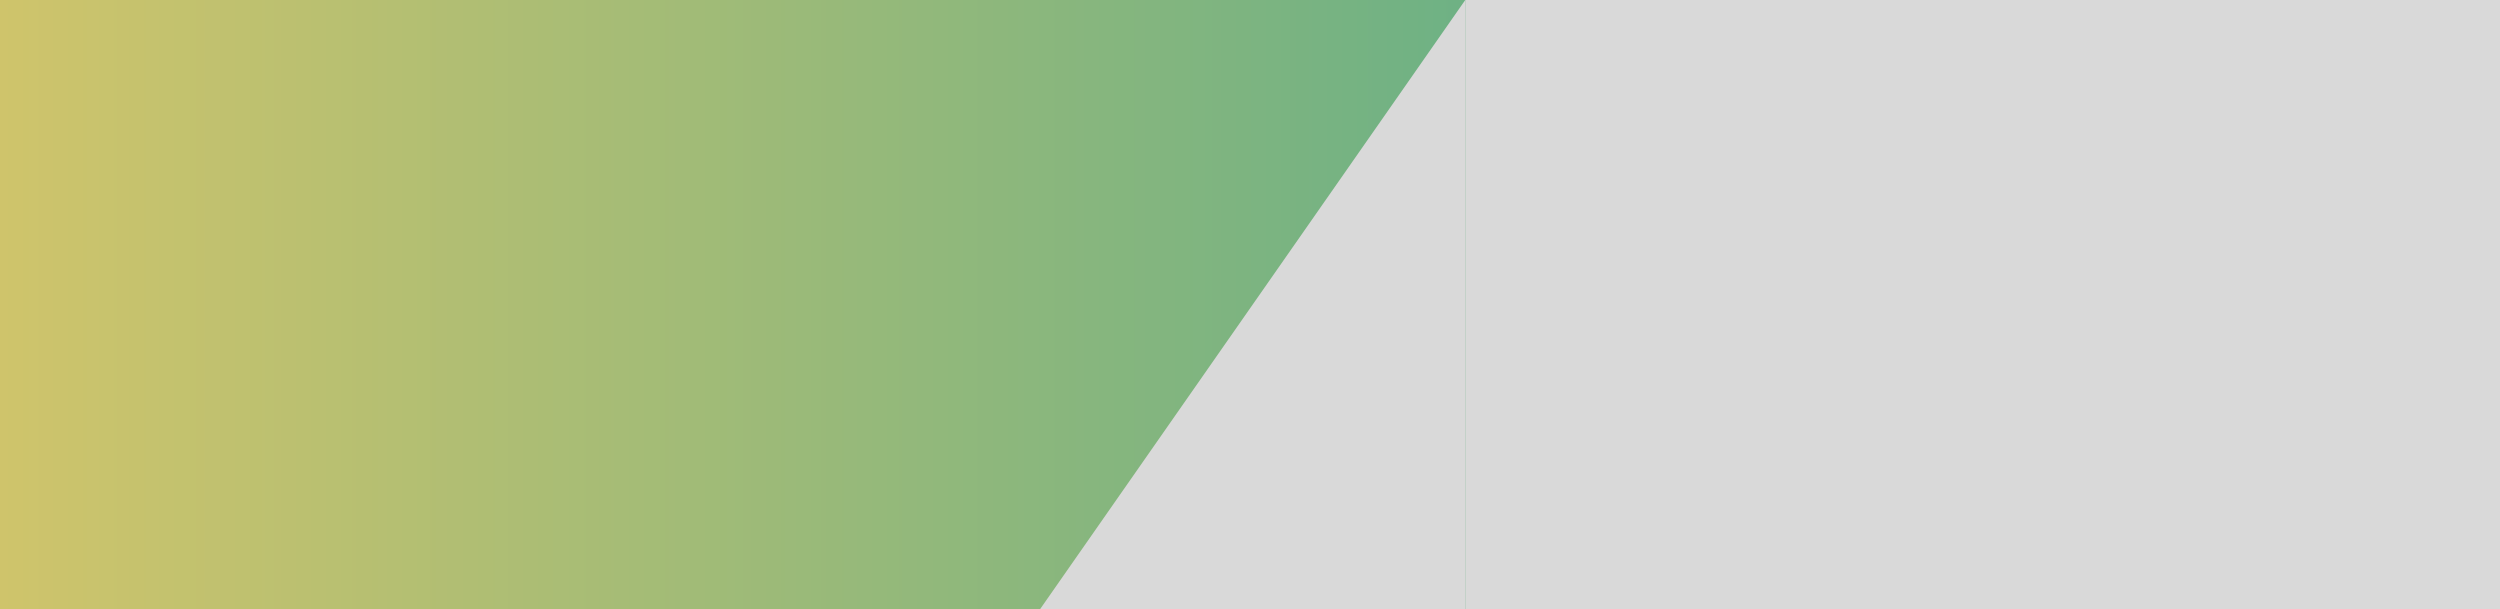 <svg width="1440" height="351" viewBox="0 0 1440 351" fill="none" xmlns="http://www.w3.org/2000/svg">
<rect width="1441" height="351" fill="url(#paint0_linear_19_6)"/>
<path d="M599 351L844 0V351H599Z" fill="#D9D9D9"/>
<rect x="844" width="596" height="351" fill="#D9D9D9"/>
<defs>
<linearGradient id="paint0_linear_19_6" x1="1.47941e-06" y1="143" x2="1441" y2="143" gradientUnits="userSpaceOnUse">
<stop stop-color="#CFC46B"/>
<stop offset="0" stop-color="#CFC46B"/>
<stop offset="1" stop-color="#2AA496"/>
</linearGradient>
</defs>
</svg>
